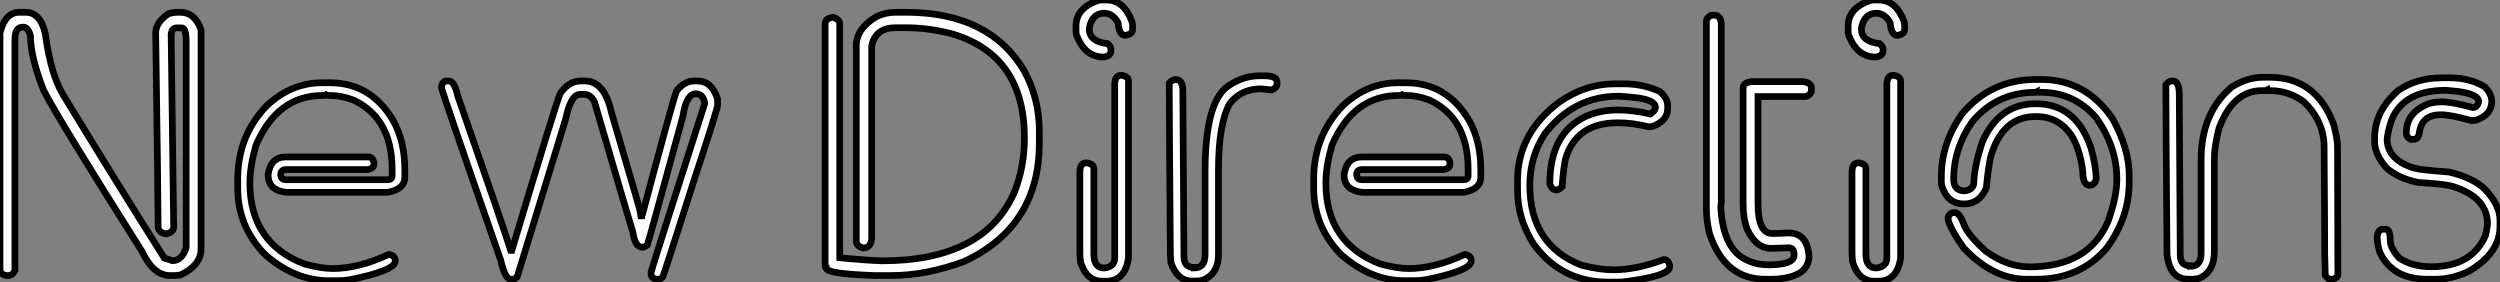 <?xml version="1.0" standalone="no"?>
<svg xmlns="http://www.w3.org/2000/svg" viewBox="2.73 -41.04 372.38 42.02"><rect x="2.73" y="-41.04" width="372.38" height="42.02" fill="#808080" stroke="none"/><path d="M5.61-39.21L5.61-39.21L6.54-39.21Q8.78-39.21 9.49-35.96L9.49-35.96Q10.25-30.13 12.09-26.99L12.09-26.99Q19.41-14.96 27.21-2.60L27.21-2.60L28.41-2.21Q29.86-2.21 30.46-4.18L30.46-4.18L30.46-35.22Q30.38-36.89 29.80-36.89L29.80-36.89L29.07-36.89Q28.36-36.89 28.22-35.96L28.22-35.96L28.60-7.22Q28.60-6.45 27.48-6.21L27.48-6.21L27.40-6.21Q26.28-6.43 26.28-7.33L26.28-7.33Q26.28-11.21 25.92-36.15L25.92-36.15Q25.92-37.71 27.86-39.02L27.86-39.02Q28.68-39.21 29.07-39.21L29.07-39.21L29.61-39.21Q31.75-39.21 32.68-36.61L32.68-36.61L32.68-3.99Q32.68-1.53 29.61-0.08L29.61-0.08Q29.12 0 28.79 0L28.79 0L28.03 0Q25.57 0 23.87-3.61L23.87-3.61Q11.40-23.32 9.21-27.62L9.21-27.62Q7.27-32.62 7.27-35.68L7.27-35.68Q6.95-37.00 6.15-37.00L6.15-37.00Q4.95-37.00 4.95-35.14L4.95-35.14L4.95-0.74Q4.57 0 4.02 0L4.02 0L3.66 0Q2.73-0.19 2.73-0.93L2.73-0.93L2.73-36.15Q3.50-39.21 5.61-39.21ZM50.70-28.71L50.70-28.71L51.90-28.71Q57.97-28.71 61.30-23.08L61.30-23.08Q63.03-19.99 63.03-15.70L63.03-15.70L63.03-14.66Q63.03-12.85 60.48-12.39L60.48-12.39L45.36-12.39Q42.66-12.71 42.66-15.01L42.66-15.01Q43.04-17.66 45.28-17.66L45.28-17.66L57.61-17.66Q58.24-17.66 58.43-16.82L58.43-16.82L58.43-16.60Q58.43-15.97 57.53-15.78L57.53-15.78L45.36-15.78Q44.54-15.78 44.54-15.01L44.54-15.01Q44.60-14.27 45.28-14.27L45.28-14.27L60.48-14.27Q61.14-14.27 61.14-14.88L61.14-14.88L61.14-15.78Q61.14-23.43 55.37-26.14L55.37-26.14Q53.54-26.82 51.98-26.82L51.98-26.82L51.60-26.82Q51.43-26.82 51.30-26.91L51.30-26.91Q51.16-26.82 51.00-26.82L51.00-26.82L50.78-26.82Q44.05-26.82 40.85-19.39L40.85-19.39Q39.95-16.24 39.95-13.81L39.95-13.81Q39.95-4.84 48.07-1.72L48.07-1.72Q50.61-1.04 52.28-1.04L52.28-1.04Q56.11-1.04 60.62-3.14L60.62-3.14L60.70-3.14Q61.61-2.93 61.61-2.24L61.61-2.24L61.61-2.16Q61.61-0.74 54.82 0.63L54.82 0.63Q54.00 0.77 52.96 0.77L52.96 0.77L51.68 0.77Q46.65 0.77 42.19-3.14L42.19-3.14Q38.14-7.33 38.14-12.99L38.14-12.99L38.14-14.36Q38.14-20.81 42.49-25.32L42.49-25.32Q46.13-28.71 50.70-28.71ZM69.29-28.98L69.29-28.98L69.62-28.98Q70.41-28.98 70.96-26.61L70.96-26.61Q77.55-7.71 78.80-3.75L78.80-3.75L78.97-3.75Q85.64-26.03 86.19-27.15L86.19-27.15Q87.50-28.98 89.22-28.98L89.22-28.98L89.85-28.98Q92.78-28.98 93.82-24.23L93.82-24.23Q98.27-9.13 98.27-8.89L98.27-8.89L98.36-8.89Q102.95-26.11 103.50-27.48L103.50-27.48Q104.67-28.98 106.12-28.98L106.12-28.98L106.61-28.98Q108.77-28.98 109.62-26.28L109.62-26.28L109.62-25.40Q109.62-24.83 106.12-14.22L106.12-14.22Q101.91-1.01 101.45 0.22L101.45 0.22Q101.12 0.55 100.82 0.55L100.82 0.55L100.49 0.55Q99.70 0.38 99.70-0.25L99.70-0.25L99.70-0.49Q100.24-2.38 107.71-25.65L107.71-25.65Q107.46-27.07 106.37-27.07L106.37-27.07Q104.97-27.07 104.45-23.73L104.45-23.73Q99.45-5.41 99.15-4.54L99.15-4.54Q98.71-4.21 98.44-4.21L98.44-4.21Q97.29-4.21 96.99-6.51L96.99-6.51Q96.61-7.60 91.27-25.89L91.27-25.89Q90.67-26.99 89.77-26.99L89.77-26.99L89.14-26.99Q87.75-26.99 86.98-23.27L86.98-23.27L79.76 0.22L79.30 0.55L78.80 0.55Q77.96 0.55 77.30-2.32L77.30-2.32Q68.82-26.61 68.50-27.95L68.50-27.95L68.50-28.19Q68.66-28.98 69.29-28.98Z" fill="white" stroke="black" transform="scale(1,1)"/><path d="M136.13-39.21L136.13-39.21L137.68-39.21Q150.15-39.21 155.32-30.43L155.32-30.43Q157.54-26.33 157.54-21.49L157.54-21.49L157.54-19.74Q157.54-7.33 146.38-2.11L146.38-2.11Q140.72 0 135.50 0L135.50 0L132.93 0Q125.82-0.25 125.82-1.09L125.82-1.09Q125.65-1.09 125.63-1.56L125.63-1.56L125.63-37.46Q125.63-38.31 126.80-38.47L126.80-38.47Q127.81-38.17 127.81-37.46L127.81-37.46L127.81-2.65Q131.18-2.30 134.13-2.19L134.13-2.19Q149.41-2.19 153.87-12.52L153.87-12.52Q155.32-16.24 155.32-20.48L155.32-20.48Q155.32-33.03 144.19-36.09L144.19-36.09Q140.88-36.91 137.60-36.91L137.60-36.91L136.13-36.91Q133.12-36.91 132.57-34.18L132.57-34.18L132.57-5.77Q132.57-4.10 131.29-4.10L131.29-4.10Q130.27-4.40 130.27-5.11L130.27-5.11L130.27-34.18Q130.27-36.80 133.31-38.58L133.31-38.58Q134.62-39.21 136.13-39.21ZM166.89-41.04L166.89-41.04L167.54-41.04Q170.14-41.04 171.34-37.82L171.34-37.82Q171.43-37.52 171.43-37.16L171.43-37.16L171.43-36.67Q171.43-35.93 170.33-35.77L170.33-35.77Q169.43-35.77 169.27-37.65L169.27-37.65Q168.47-39.07 167.21-39.07L167.21-39.07Q165.36-39.07 164.97-36.75L164.97-36.75Q164.97-34.84 167.71-34.54L167.71-34.54Q168.20-34.15 168.20-33.71L168.20-33.71L168.20-33.47Q168.20-32.70 167.13-32.54L167.13-32.54Q164.40-32.54 163.17-35.60L163.17-35.60Q163.00-35.93 163.00-36.50L163.00-36.50L163.00-37.16Q163.00-39.79 166.23-40.96L166.23-40.96Q166.53-41.04 166.89-41.04ZM169.76-29.83L169.76-29.83Q170.82-29.67 170.82-28.93L170.82-28.93L170.82-2.63Q170.33 0.85 167.46 0.85L167.46 0.85L166.89 0.85Q164.73 0.85 163.82-1.61L163.82-1.61Q163.58-2.05 163.58-3.61L163.58-3.61L163.58-15.39Q163.58-16.79 164.56-16.79L164.56-16.79Q165.66-16.65 165.66-15.89L165.66-15.89L165.66-3.20Q165.66-1.12 167.21-1.12L167.21-1.12Q168.77-1.31 168.77-2.63L168.77-2.63L168.77-28.44Q168.77-29.83 169.76-29.83ZM190.29-29.75L190.29-29.75L191.09-29.75Q192.95-29.75 192.95-28.79L192.95-28.79L192.95-28.55Q192.95-27.97 192.15-27.64L192.15-27.64L190.59-27.81Q187.64-27.81 185.92-25.65L185.92-25.65Q184.22-22.59 184.22-15.64L184.22-15.64L184.22-3.14Q184.22-0.63 182.47 0.41L182.47 0.41Q181.76 0.82 181.00 0.82L181.00 0.82L180.29 0.82Q178.10 0.82 177.14-1.91L177.14-1.91Q177.06-2.93 177.06-2.98L177.06-2.98Q176.89-23.49 176.89-28.63L176.89-28.63Q177.33-29.18 177.77-29.18L177.77-29.18L177.93-29.18Q178.92-29.18 178.92-27.40L178.92-27.40L178.92-27.02Q178.92-23.90 179.08-2.82L179.08-2.82Q179.08-1.20 180.61-1.20L180.61-1.20L180.61-1.12Q182.23-1.12 182.23-3.14L182.23-3.14L182.23-15.48Q182.23-25.68 185.54-28.14L185.54-28.14Q187.83-29.75 190.29-29.75ZM210.96-28.71L210.96-28.71L212.17-28.71Q218.24-28.71 221.57-23.08L221.57-23.08Q223.30-19.99 223.30-15.70L223.30-15.70L223.30-14.66Q223.30-12.85 220.75-12.39L220.75-12.39L205.63-12.39Q202.93-12.71 202.93-15.01L202.93-15.01Q203.31-17.66 205.55-17.66L205.55-17.66L217.88-17.66Q218.51-17.66 218.70-16.82L218.70-16.82L218.70-16.60Q218.70-15.97 217.80-15.78L217.80-15.78L205.63-15.78Q204.81-15.78 204.81-15.01L204.81-15.01Q204.87-14.27 205.55-14.27L205.55-14.27L220.75-14.27Q221.41-14.27 221.41-14.88L221.41-14.88L221.41-15.78Q221.41-23.43 215.64-26.14L215.64-26.14Q213.81-26.82 212.25-26.82L212.25-26.82L211.87-26.82Q211.70-26.82 211.57-26.91L211.57-26.91Q211.43-26.82 211.27-26.82L211.27-26.82L211.05-26.82Q204.32-26.82 201.12-19.39L201.12-19.39Q200.22-16.24 200.22-13.81L200.22-13.81Q200.22-4.84 208.34-1.72L208.34-1.72Q210.88-1.04 212.55-1.04L212.55-1.04Q216.38-1.04 220.89-3.14L220.89-3.14L220.97-3.14Q221.88-2.93 221.88-2.24L221.88-2.24L221.88-2.16Q221.88-0.74 215.09 0.63L215.09 0.63Q214.27 0.77 213.23 0.77L213.23 0.77L211.95 0.77Q206.92 0.77 202.46-3.14L202.46-3.14Q198.41-7.33 198.41-12.99L198.41-12.99L198.41-14.36Q198.41-20.81 202.76-25.32L202.76-25.32Q206.40-28.71 210.96-28.71ZM243.20-28.55L243.20-28.55L244.65-28.55Q247.50-28.55 249.98-27.40L249.98-27.40Q251.13-26.41 251.13-25.27L251.13-25.27L251.13-24.88Q251.13-23.05 248.92-22.23L248.92-22.23Q248.51-22.15 248.32-22.15L248.32-22.15Q245.83-22.75 243.80-22.75L243.80-22.75L243.72-22.75Q237.54-22.75 235.93-17.42L235.93-17.42Q235.63-16.21 235.41-13.21L235.41-13.21Q234.92-12.74 234.56-12.74L234.56-12.74Q233.88-12.74 233.58-13.67L233.58-13.67Q233.58-21.22 238.99-23.73L238.99-23.73Q241.18-24.66 243.64-24.66L243.64-24.66L243.72-24.66Q245.94-24.66 248.54-24.06L248.54-24.06Q249.30-24.53 249.30-25.05L249.30-25.05Q249.30-26.17 246.32-26.50L246.32-26.50Q245.34-26.63 243.80-26.71L243.80-26.71Q237.13-26.71 232.81-21.08L232.81-21.08Q230.60-17.66 230.60-13.45L230.60-13.45Q230.60-4.54 238.31-1.53L238.31-1.53Q241.04-0.85 243.04-0.85L243.04-0.85Q246.46-0.85 250.53-2.38L250.53-2.38L250.59-2.38Q251.21-2.38 251.43-1.53L251.43-1.53L251.43-1.31Q251.43 0.14 244.19 0.98L244.19 0.98L242.27 0.98Q235.25 0.98 231.14-4.73L231.14-4.73Q228.77-8.45 228.77-12.69L228.77-12.69L228.77-14.14Q228.77-21.16 234.95-25.81L234.95-25.81Q238.88-28.55 243.20-28.55ZM257.61-38.77L257.61-38.77L258.13-38.77Q258.98-38.77 259.12-37.54L259.12-37.54L259.12-11.02Q259.12-10.72 259.04-10.23L259.04-10.23Q259.39-3.83 263-2.27L263-2.27Q264.39-1.59 266.17-1.59L266.17-1.59Q269.97-1.59 269.97-3.06L269.97-3.06Q269.97-4.13 269.18-4.13L269.18-4.13Q267.43-4.05 266.53-4.05L266.53-4.05Q264.31-4.05 263-6.86L263-6.86Q262.37-8.42 262.37-10.66L262.37-10.66L262.37-27.92Q262.37-28.74 263.63-28.88L263.63-28.88L271.31-28.88Q272.54-28.74 272.54-27.92L272.54-27.92L272.54-27.37Q272.16-26.66 271.56-26.66L271.56-26.66L264.59-26.66L264.59-10.66Q264.59-6.26 266.72-6.26L266.72-6.26Q267.40-6.26 269.18-6.34L269.18-6.34Q271.86-6.34 272.19-2.98L272.19-2.98Q272.19-0.03 268.03 0.46L268.03 0.46Q267.54 0.55 266.61 0.55L266.61 0.55L265.65 0.55Q259.58 0.55 257.34-6.34L257.34-6.34Q256.90-8.29 256.90-9.87L256.90-9.87L256.90-37.82Q256.90-38.39 257.61-38.77ZM281.89-41.04L281.89-41.04L282.55-41.04Q285.15-41.04 286.35-37.82L286.35-37.82Q286.43-37.52 286.43-37.16L286.43-37.16L286.43-36.67Q286.43-35.93 285.34-35.77L285.34-35.77Q284.44-35.77 284.27-37.65L284.27-37.65Q283.48-39.07 282.22-39.07L282.22-39.07Q280.36-39.07 279.98-36.75L279.98-36.75Q279.98-34.84 282.71-34.54L282.71-34.54Q283.21-34.15 283.21-33.71L283.21-33.71L283.21-33.47Q283.21-32.70 282.14-32.54L282.14-32.54Q279.41-32.54 278.18-35.60L278.18-35.60Q278.01-35.93 278.01-36.50L278.01-36.50L278.01-37.16Q278.01-39.79 281.24-40.96L281.24-40.96Q281.54-41.04 281.89-41.04ZM284.77-29.83L284.77-29.83Q285.83-29.67 285.83-28.93L285.83-28.93L285.83-2.63Q285.34 0.85 282.47 0.85L282.47 0.85L281.89 0.85Q279.73 0.85 278.83-1.61L278.83-1.61Q278.59-2.05 278.59-3.61L278.59-3.61L278.59-15.39Q278.59-16.79 279.57-16.79L279.57-16.79Q280.66-16.65 280.66-15.89L280.66-15.89L280.66-3.20Q280.66-1.12 282.22-1.12L282.22-1.12Q283.78-1.31 283.78-2.63L283.78-2.63L283.78-28.44Q283.78-29.83 284.77-29.83ZM305.96-29.20L305.96-29.20L306.80-29.20Q313.42-29.20 317.41-23.35L317.41-23.35Q319.88-18.87 319.88-14.90L319.88-14.90L319.88-13.92Q319.88-8.64 316.51-4.07L316.51-4.07Q312.55 0.55 306.04 0.55L306.04 0.55L304.59 0.55Q299.59 0.55 295.21-4.13L295.21-4.13Q293.32-6.78 292.91-8.29L292.91-8.29L292.91-8.75Q293.24-9.38 293.73-9.38L293.73-9.38L293.90-9.38Q294.61-9.38 295.29-7.52L295.29-7.52Q295.87-6.04 298.44-3.69L298.44-3.69Q301.66-1.29 305.05-1.29L305.05-1.29Q313.80-1.29 316.73-8.07L316.73-8.07Q318.04-11.73 318.04-14.36L318.04-14.36Q318.04-19.14 314.95-23.52L314.95-23.52Q311.67-27.29 306.75-27.29L306.75-27.29L306.20-27.29Q306.12-27.29 306.12-27.37L306.12-27.37L305.96-27.29L305.90-27.29Q300.11-27.29 296.44-22.83L296.44-22.83Q293.73-18.87 293.73-14.36L293.73-14.36Q293.73-12.61 295.38-12.61L295.38-12.61Q296.74-12.80 296.74-13.92L296.74-13.92Q296.82-16.30 297.97-19.82L297.97-19.82Q300.46-25.59 305.96-25.59L305.96-25.59Q312-25.59 314.19-18.98L314.19-18.98Q314.95-16.32 314.95-14.30L314.95-14.30Q314.68-13.45 313.97-13.45L313.97-13.45Q312.96-13.45 312.96-15.53L312.96-15.53Q312.55-18.84 311.26-20.89L311.26-20.89Q309.35-23.68 306.04-23.68L306.04-23.68L305.90-23.68Q300.93-23.68 299.20-17.53L299.20-17.53Q298.82-15.50 298.60-13.07L298.60-13.07Q297.59-10.66 295.29-10.66L295.29-10.66Q292.91-10.66 292.07-13.07L292.07-13.07Q291.90-13.40 291.90-14.05L291.90-14.05L291.90-14.82Q291.90-19.66 294.96-24.06L294.96-24.06Q299.26-29.20 305.96-29.20ZM339.78-29.53L339.78-29.53L340.82-29.53Q347.74-29.53 350.34-22.48L350.34-22.48Q350.91-20.34 350.91-19.14L350.91-19.14Q350.96-5.88 350.96-0.16L350.96-0.16Q350.96 0.36 350.17 0.55L350.17 0.55L349.71 0.55Q349.52 0.49 349.08 0L349.08 0Q349.00-2.35 349.00-3.04L349.00-3.04Q349.00-7.16 348.91-19.14L348.91-19.14Q348.91-22.94 345.91-25.87L345.91-25.87Q343.61-27.54 340.90-27.54L340.90-27.54L340.41-27.54Q340.36-27.54 340.36-27.62L340.36-27.62L340.19-27.54L339.62-27.54Q335.38-27.54 333.27-21.98L333.27-21.98Q332.56-19.25 332.56-17.39L332.56-17.39L332.56-3.58Q332.56-0.46 330.18 0.46L330.18 0.46L329.39 0.55L328.68 0.55Q325.92 0.55 325.51-3.17L325.51-3.17Q325.34-23.38 325.34-28.41L325.34-28.41Q325.78-28.98 326.22-28.98L326.22-28.98L326.38-28.98Q327.34-28.98 327.34-26.91L327.34-26.91L327.34-26.20Q327.34-23.30 327.48-3.04L327.48-3.04Q327.48-1.45 329.01-1.45L329.01-1.45L329.01-1.37Q330.59-1.37 330.59-3.34L330.59-3.34L330.59-17.23Q330.59-24.28 335.19-28.11L335.19-28.11Q337.51-29.53 339.78-29.53ZM366.50-29.45L366.50-29.45L367.67-29.45Q370.54-29.45 372.79-28.14L372.79-28.14Q373.80-27.18 373.88-26.03L373.88-26.03L373.88-25.95Q373.88-23.98 371.61-23.16L371.61-23.16Q371.23-23.08 370.84-23.08L370.84-23.08Q367.75-23.95 366.28-23.95L366.28-23.95Q363.52-23.95 363.11-21.38L363.11-21.38Q362.97-20.29 362.26-20.29L362.26-20.29L361.79-20.29Q361.16-20.64 361.16-21.16L361.16-21.16L361.16-21.30Q361.16-24.36 364.64-25.65L364.64-25.65Q365.59-25.87 366.44-25.87L366.44-25.87Q367.92-25.87 371.09-25.02L371.09-25.02Q371.69-25.02 371.94-25.87L371.94-25.87Q371.94-27.02 368.77-27.43L368.77-27.43L367.04-27.59Q360.81-27.59 359.00-23.24L359.00-23.24Q358.54-22.07 358.29-20.37L358.29-20.37Q358.29-17.28 362.26-16.02L362.26-16.02Q363.24-15.72 367.51-15.42L367.51-15.42Q370.93-14.63 372.79-12.93L372.79-12.93Q375.11-10.55 375.11-8.20L375.11-8.20L375.11-7.36Q375.11-3.34 370.46-0.63L370.46-0.63Q367.95 0.55 365.57 0.55L365.57 0.55L364.25 0.55Q359.09 0.55 357.20-3.47L357.20-3.47Q356.82-4.70 356.82-5.74L356.82-5.74L356.82-5.80Q356.95-6.89 357.66-6.89L357.66-6.89L358.13-6.89Q358.76-6.86 358.76-5.20L358.76-5.20Q358.76-4.13 360.07-2.63L360.07-2.63Q361.98-1.31 364.88-1.31L364.88-1.31Q370.90-1.31 372.95-5.96L372.95-5.96Q373.17-6.86 373.25-7.66L373.25-7.66Q373.25-11.54 368.36-13.18L368.36-13.18Q367.26-13.62 362.94-13.86L362.94-13.86Q359.99-14.46 358.21-16.02L358.21-16.02Q356.43-18.05 356.43-19.99L356.43-19.99L356.43-20.45Q356.43-24.53 359.99-27.59L359.99-27.59Q362.70-29.45 366.50-29.45Z" fill="white" stroke="black" transform="scale(1,1)"/></svg>